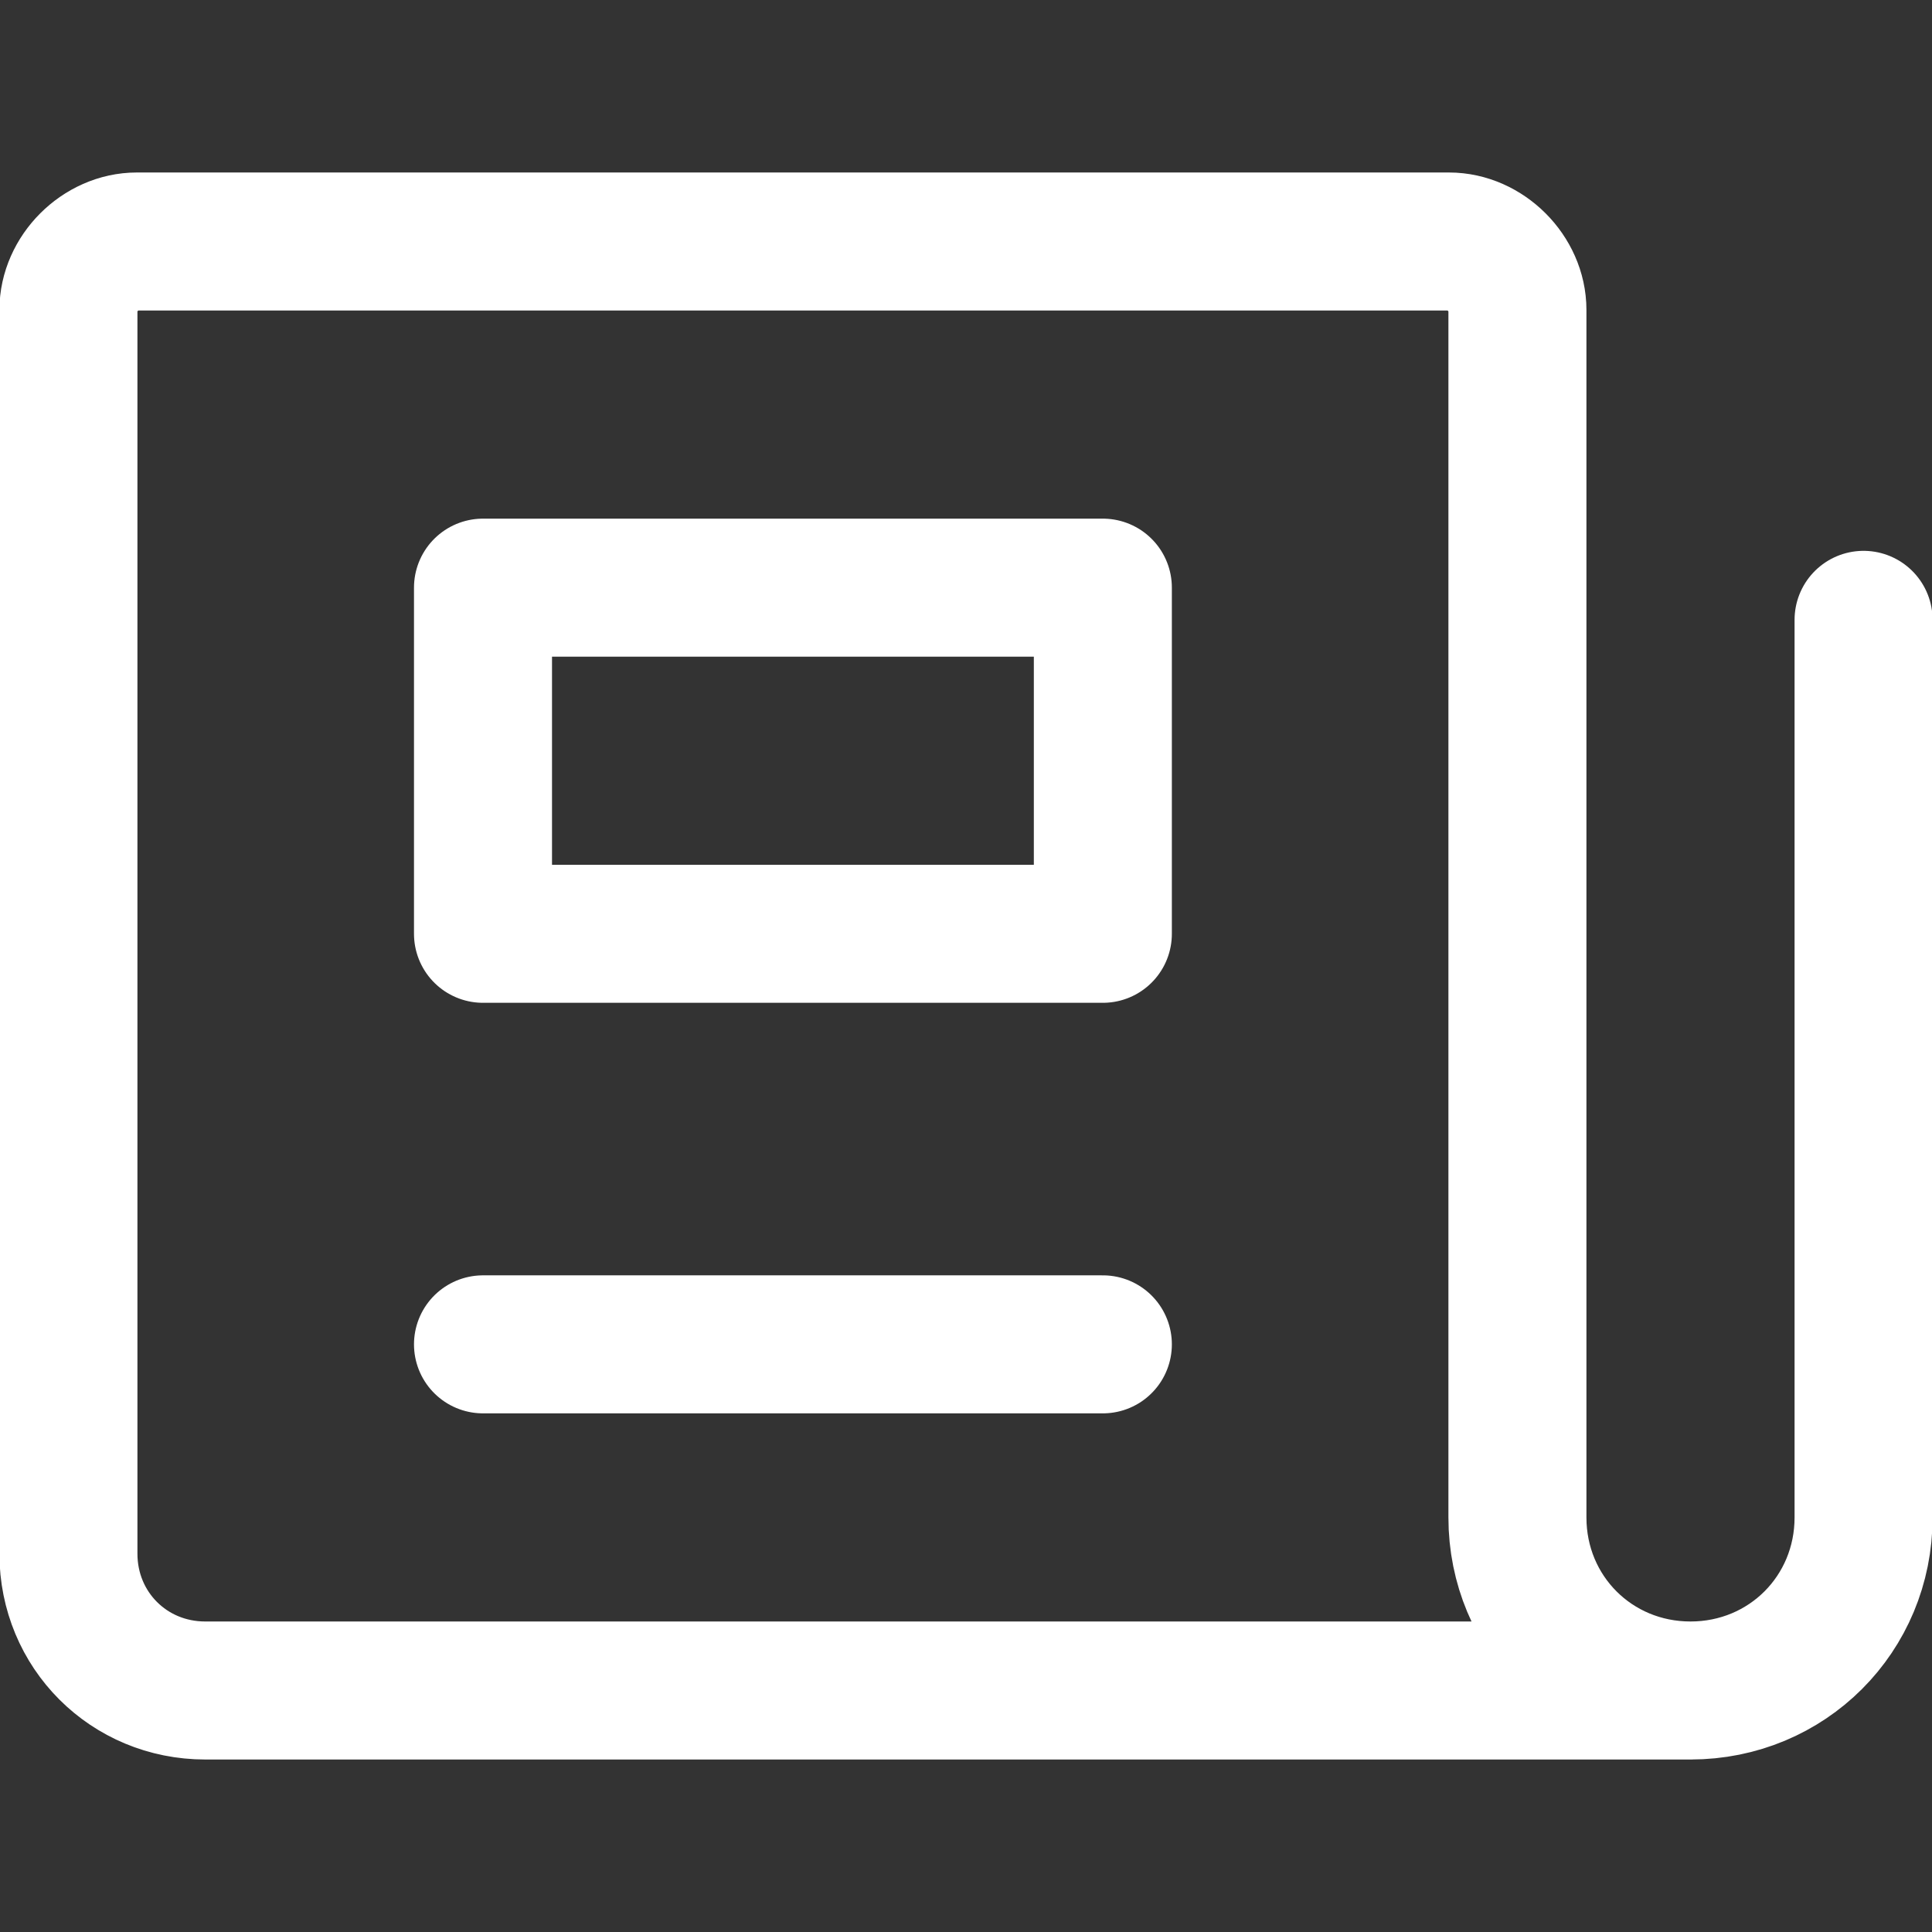 <?xml version="1.0" encoding="utf-8"?>
<!-- Generator: Adobe Illustrator 27.0.1, SVG Export Plug-In . SVG Version: 6.00 Build 0)  -->
<svg version="1.1" id="Layer_1" xmlns="http://www.w3.org/2000/svg" xmlns:xlink="http://www.w3.org/1999/xlink" x="0px" y="0px"
	 viewBox="0 0 48 48" style="enable-background:new 0 0 48 48;" xml:space="preserve">
<rect x="0" y="0" width="48" height="48" fill="#333333" stroke="none"/>
<style type="text/css">
	.st0{fill:none;stroke:#FFFFFF;stroke-width:3.429;stroke-linecap:round;stroke-linejoin:round;stroke-miterlimit:13.714;}
</style>
<g>
	<path class="st0" d="M46.3,15.4v22.3c0,2.4-1.9,4.3-4.3,4.3l0,0c-2.4,0-4.3-1.9-4.3-4.3l0,0v-30C37.7,6.8,36.9,6,36,6H3.4
		C2.5,6,1.7,6.8,1.7,7.7v30.9c0,1.9,1.5,3.4,3.4,3.4H42"/>
	<rect x="12" y="14.6" class="st0" width="15.4" height="8.6"/>
	<line class="st0" x1="12" y1="33.4" x2="27.4" y2="33.4"/>
</g>
</svg>
